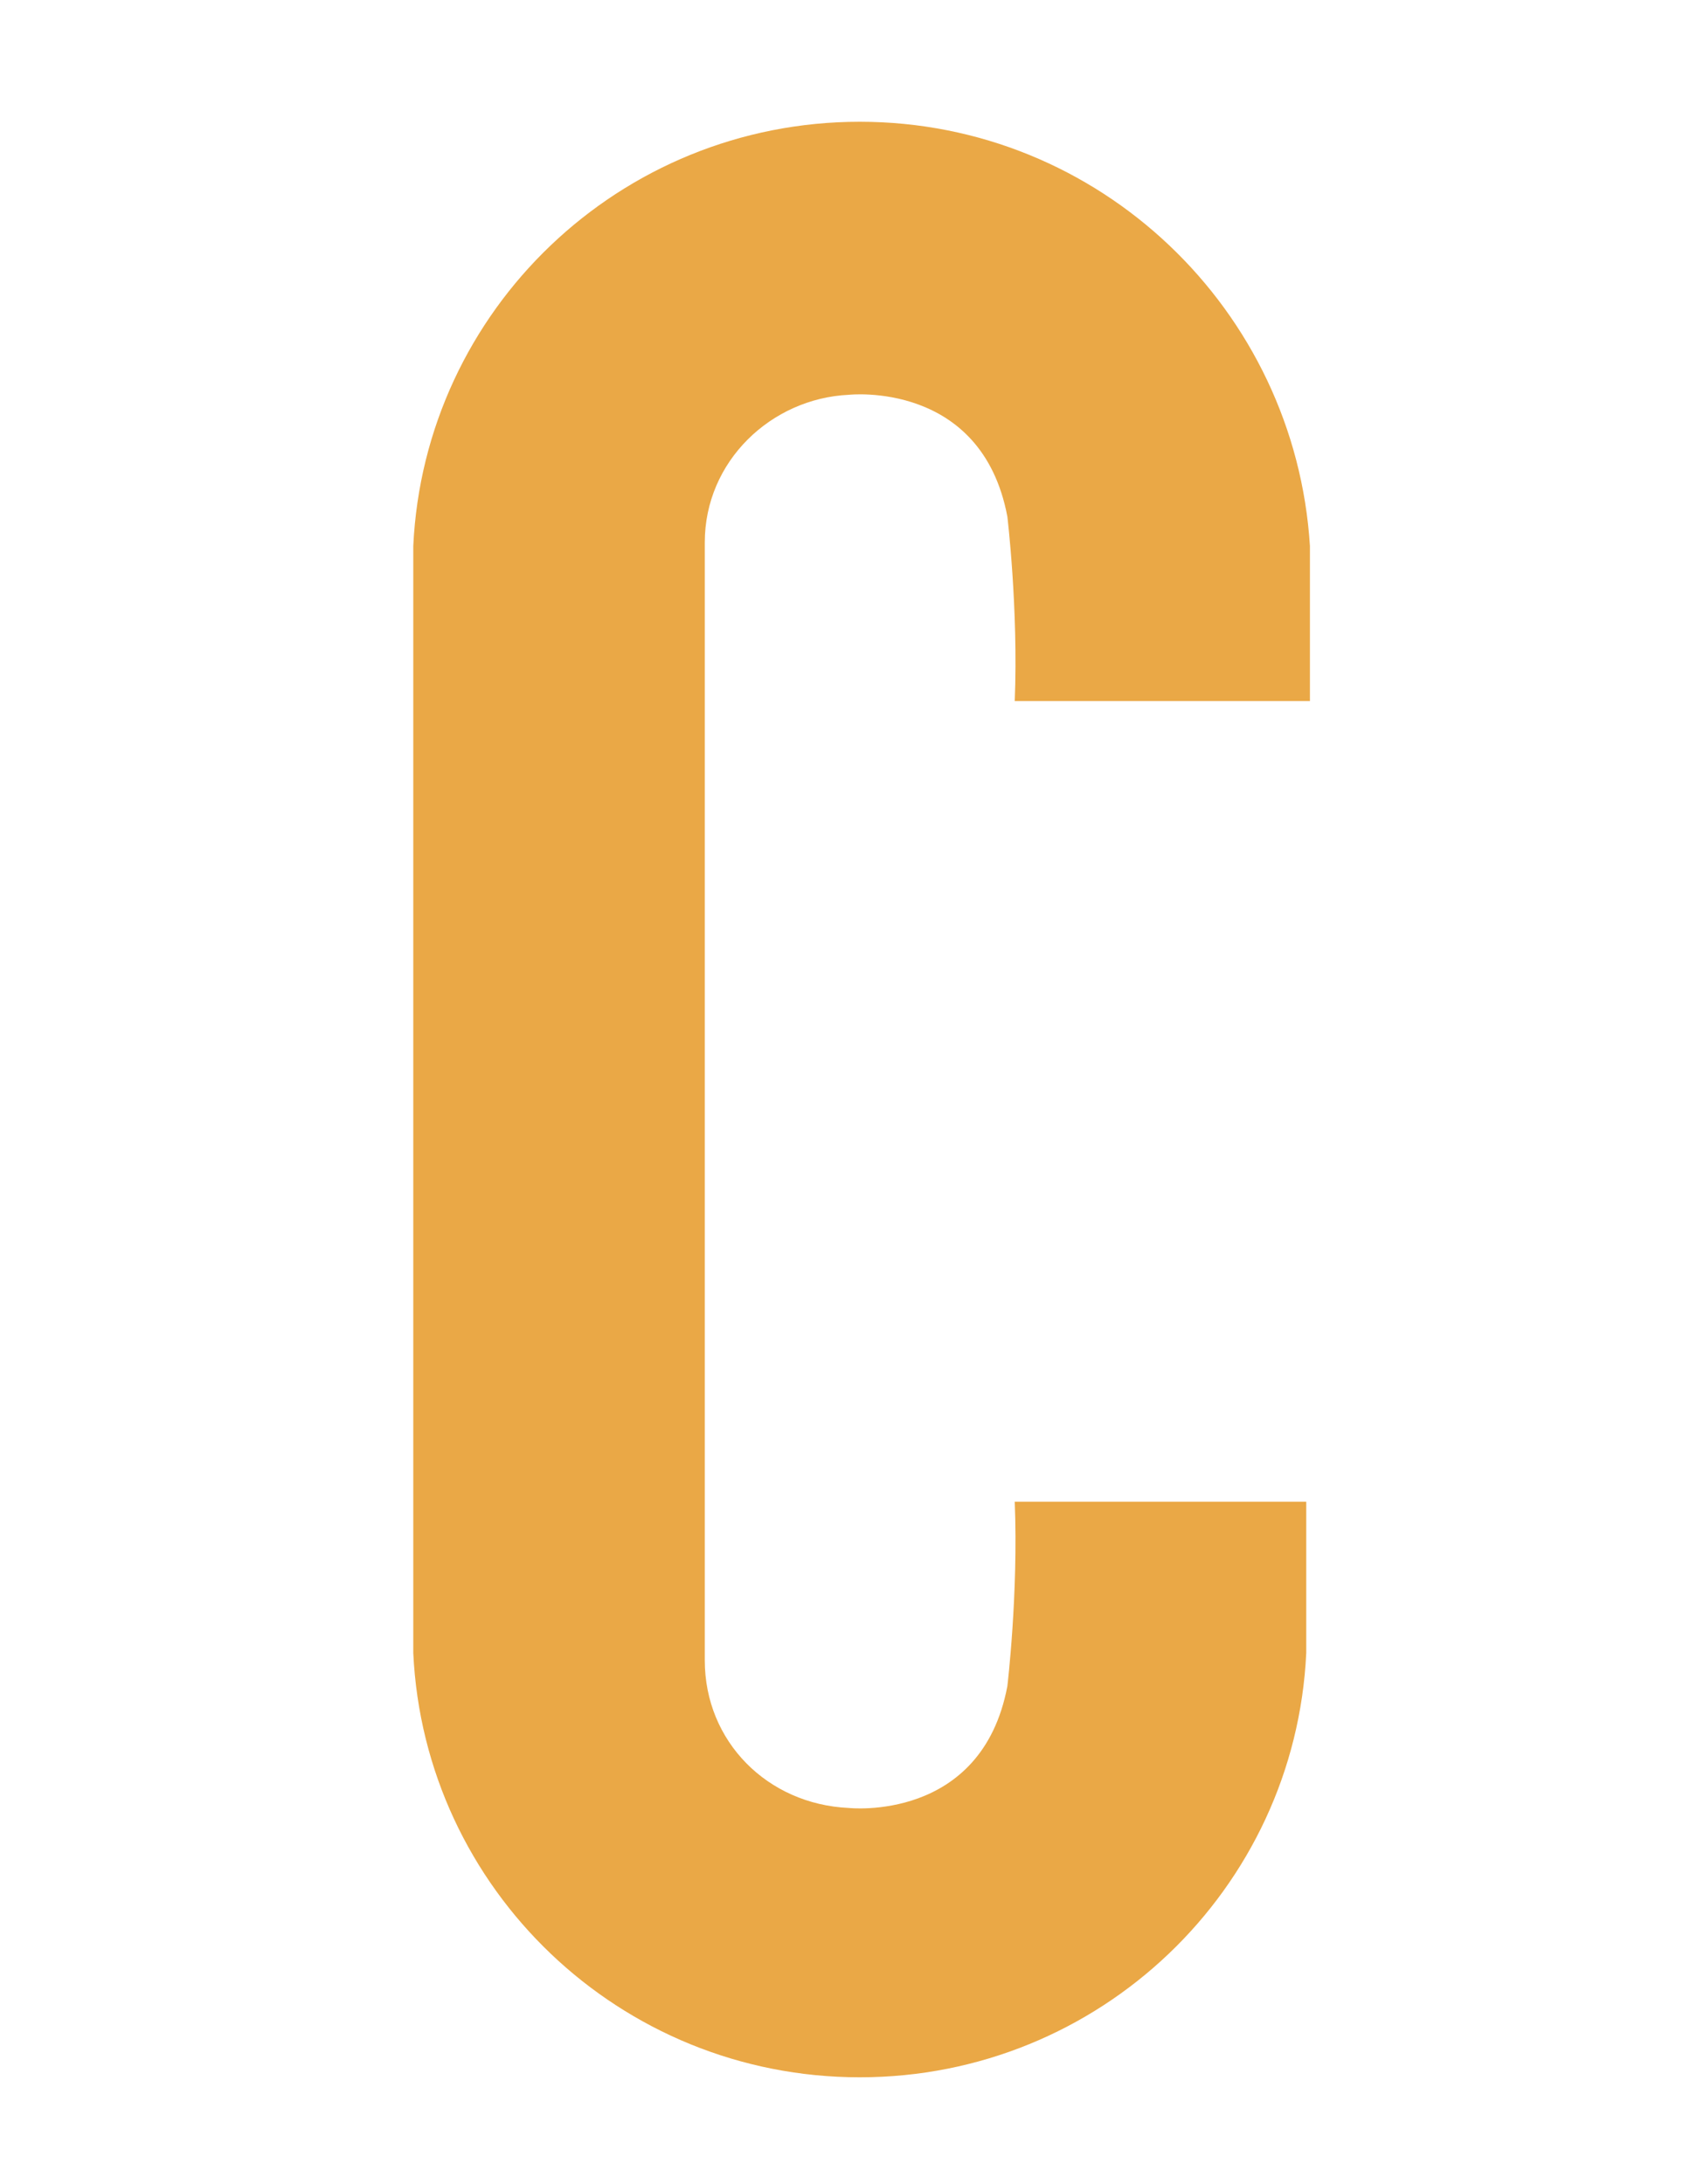 <?xml version="1.0" encoding="utf-8"?>
<!-- Generator: Adobe Illustrator 27.9.4, SVG Export Plug-In . SVG Version: 9.03 Build 54784)  -->
<svg version="1.1" id="圖層_1" xmlns="http://www.w3.org/2000/svg" xmlns:xlink="http://www.w3.org/1999/xlink" x="0px" y="0px"
	 viewBox="0 0 45.8 59.2" style="enable-background:new 0 0 45.8 59.2;" xml:space="preserve">
<style type="text/css">
	.st0{display:none;}
	.st1{fill:#EAA846;}
</style>
<g id="圖層_1_00000116937881054537668950000013390798516814454192_" class="st0">
</g>
<g id="圖層_1_拷貝">
	<path class="st1" d="M35.5,18.9v-4.1l0,0C35.1,8.4,29.8,3.3,23.3,3.3S11.5,8.4,11.2,14.8l0,0V22v15.6v7.2l0,0
		c0.3,6.4,5.6,11.5,12.1,11.5s11.8-5.1,12.1-11.5l0,0v-4.1h-7.9c0.1,2.5-0.2,5-0.2,5C26.6,49.4,23,49,23,49l0,0
		c-2.2-0.1-3.9-1.8-3.9-4l0,0v-1.1l0,0v-6.2V22v-6.2l0,0v-1.1l0,0c0-2.2,1.8-3.9,3.9-4l0,0c0,0,3.6-0.4,4.3,3.3c0,0,0.3,2.5,0.2,5h8
		V18.9z"/>
</g>
</svg>
